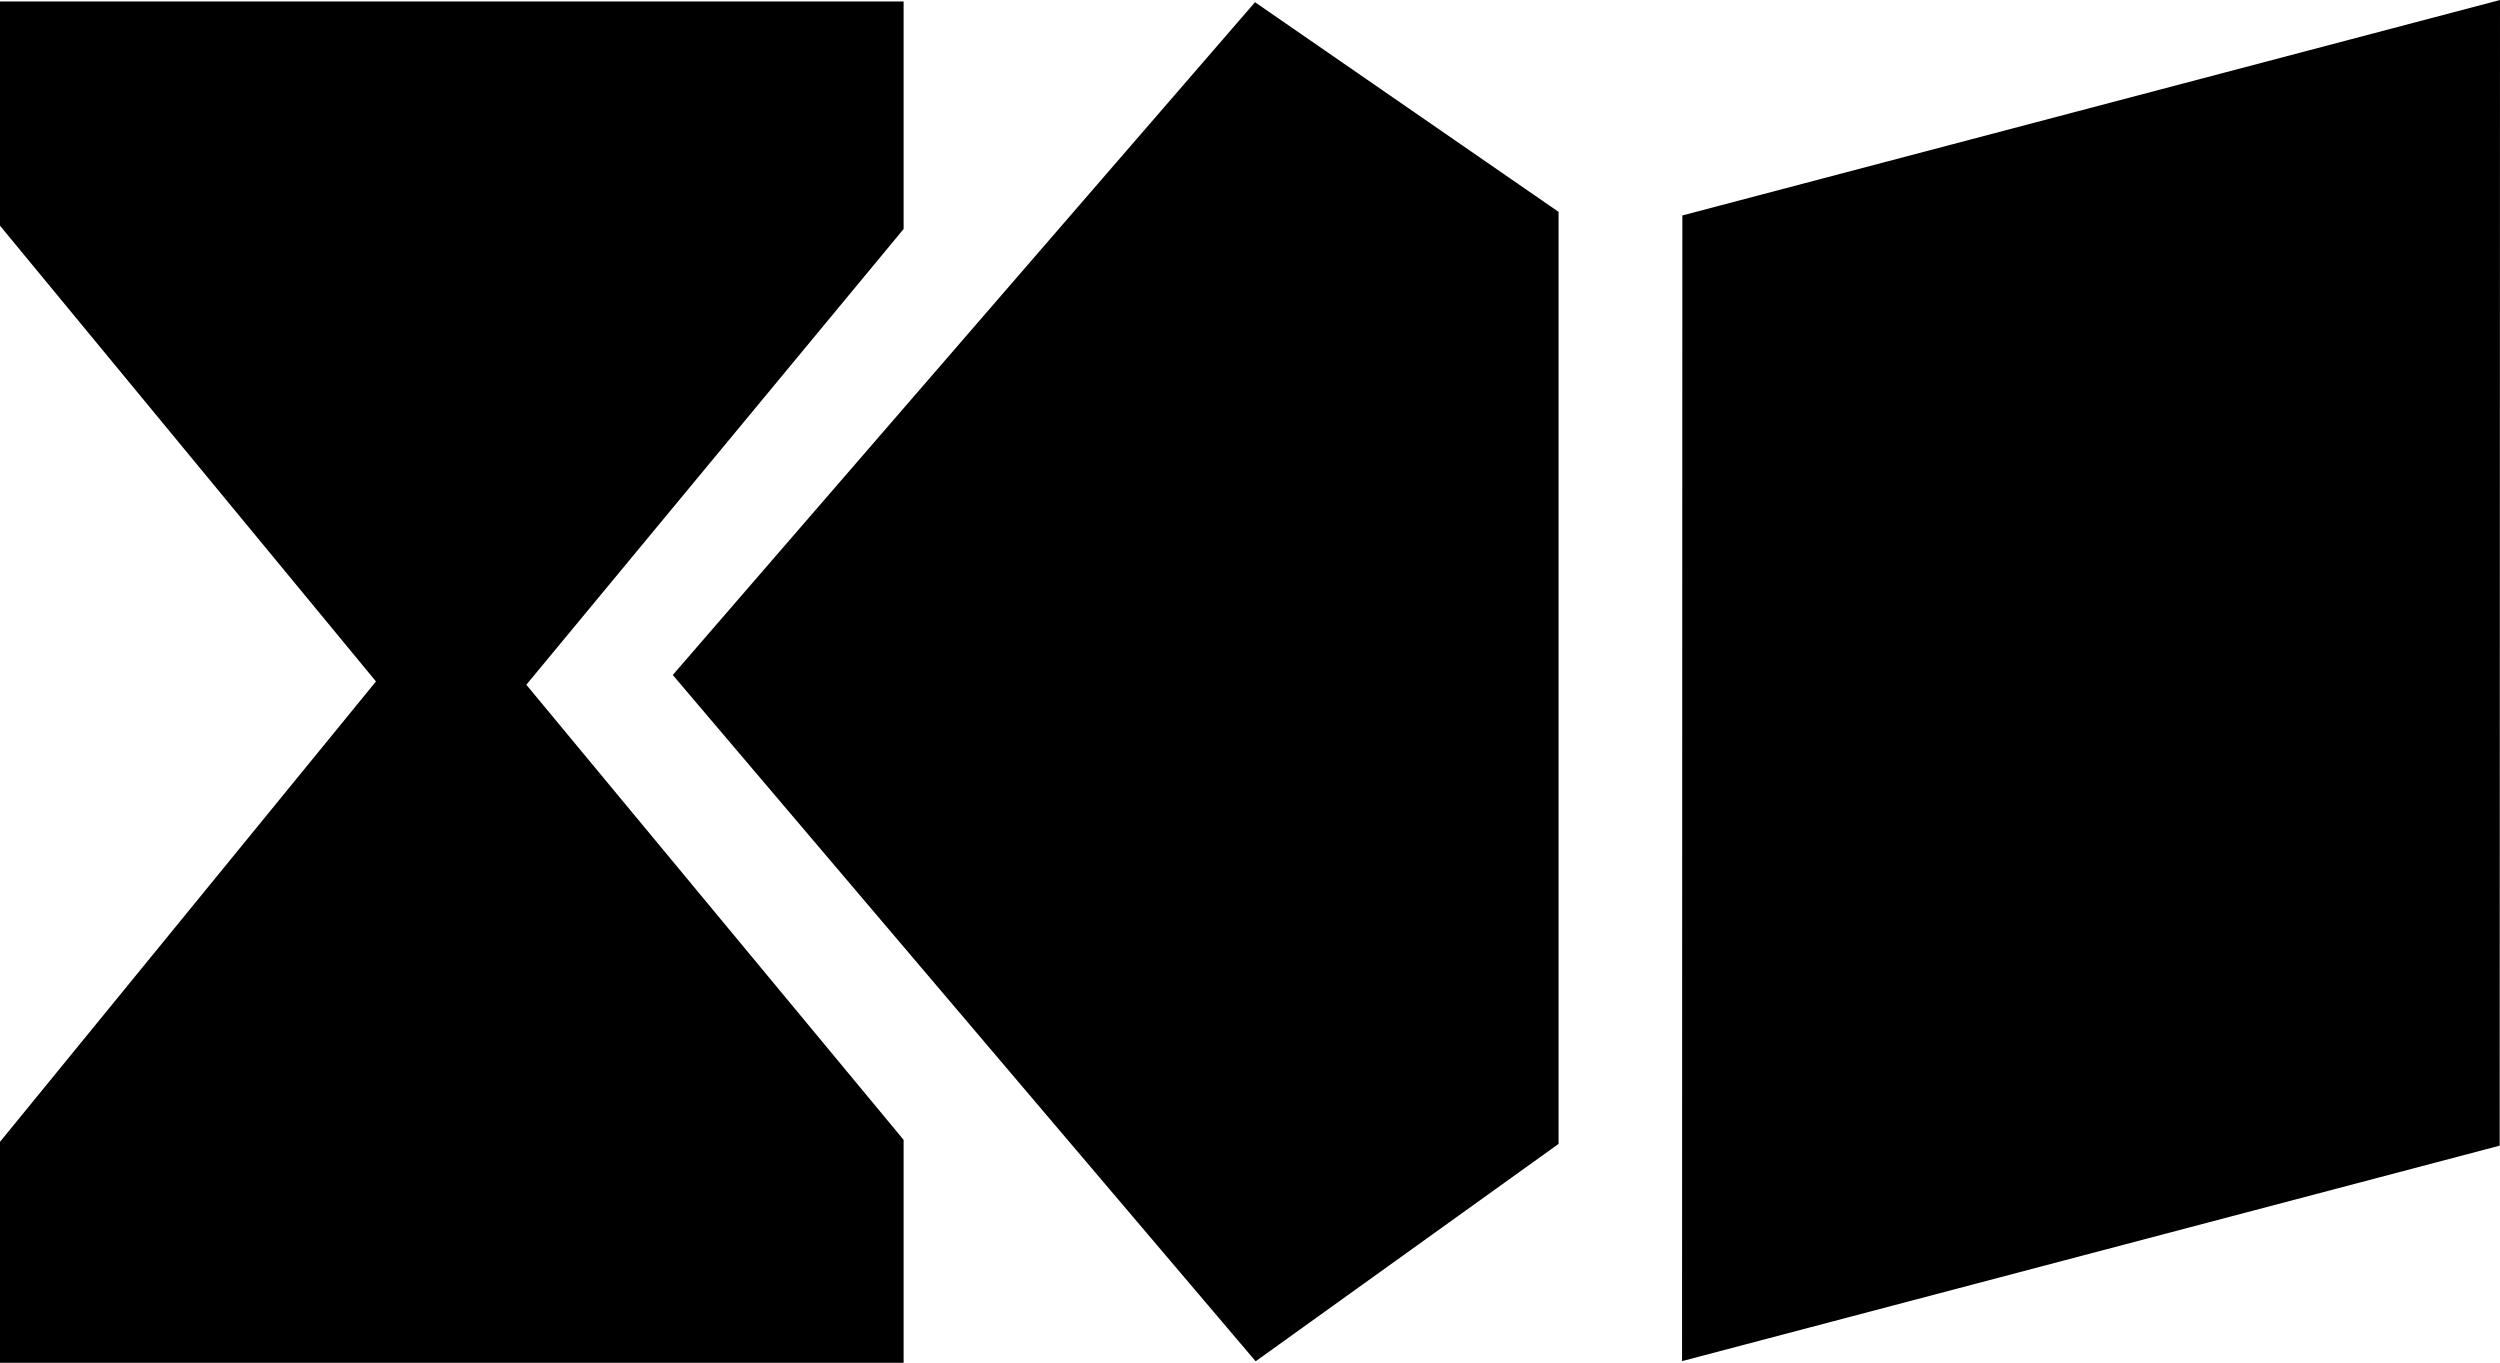 <svg xmlns="http://www.w3.org/2000/svg" viewBox="0 0 834.65 454.98"><title>formes_finFichier 1</title><g id="Calque_2" data-name="Calque 2"><g id="Calque_1-2" data-name="Calque 1"><g id="Calque_1-2-2" data-name="Calque 1-2"><g id="Calque_1-2-2-2" data-name="Calque 1-2-2"><polygon points="520.34 70.73 520.34 381.9 419.21 454.48 224.61 225.35 419 0.74 520.34 70.73"/></g></g><g id="Calque_1-2-3" data-name="Calque 1-2"><g id="Calque_1-2-2-3" data-name="Calque 1-2-2"><polygon points="834.54 382.49 561.57 454.42 561.67 71.93 834.65 0 834.54 382.49"/></g></g><g id="Calque_1-2-4" data-name="Calque 1-2"><g id="Calque_1-2-2-4" data-name="Calque 1-2-2"><polygon points="0 0.48 301.68 0.48 301.68 76.45 175.72 228.61 301.68 380.55 301.68 454.98 0 454.98 0 381.21 125.52 227.51 0 75.35 0 0.48"/></g></g></g></g></svg>